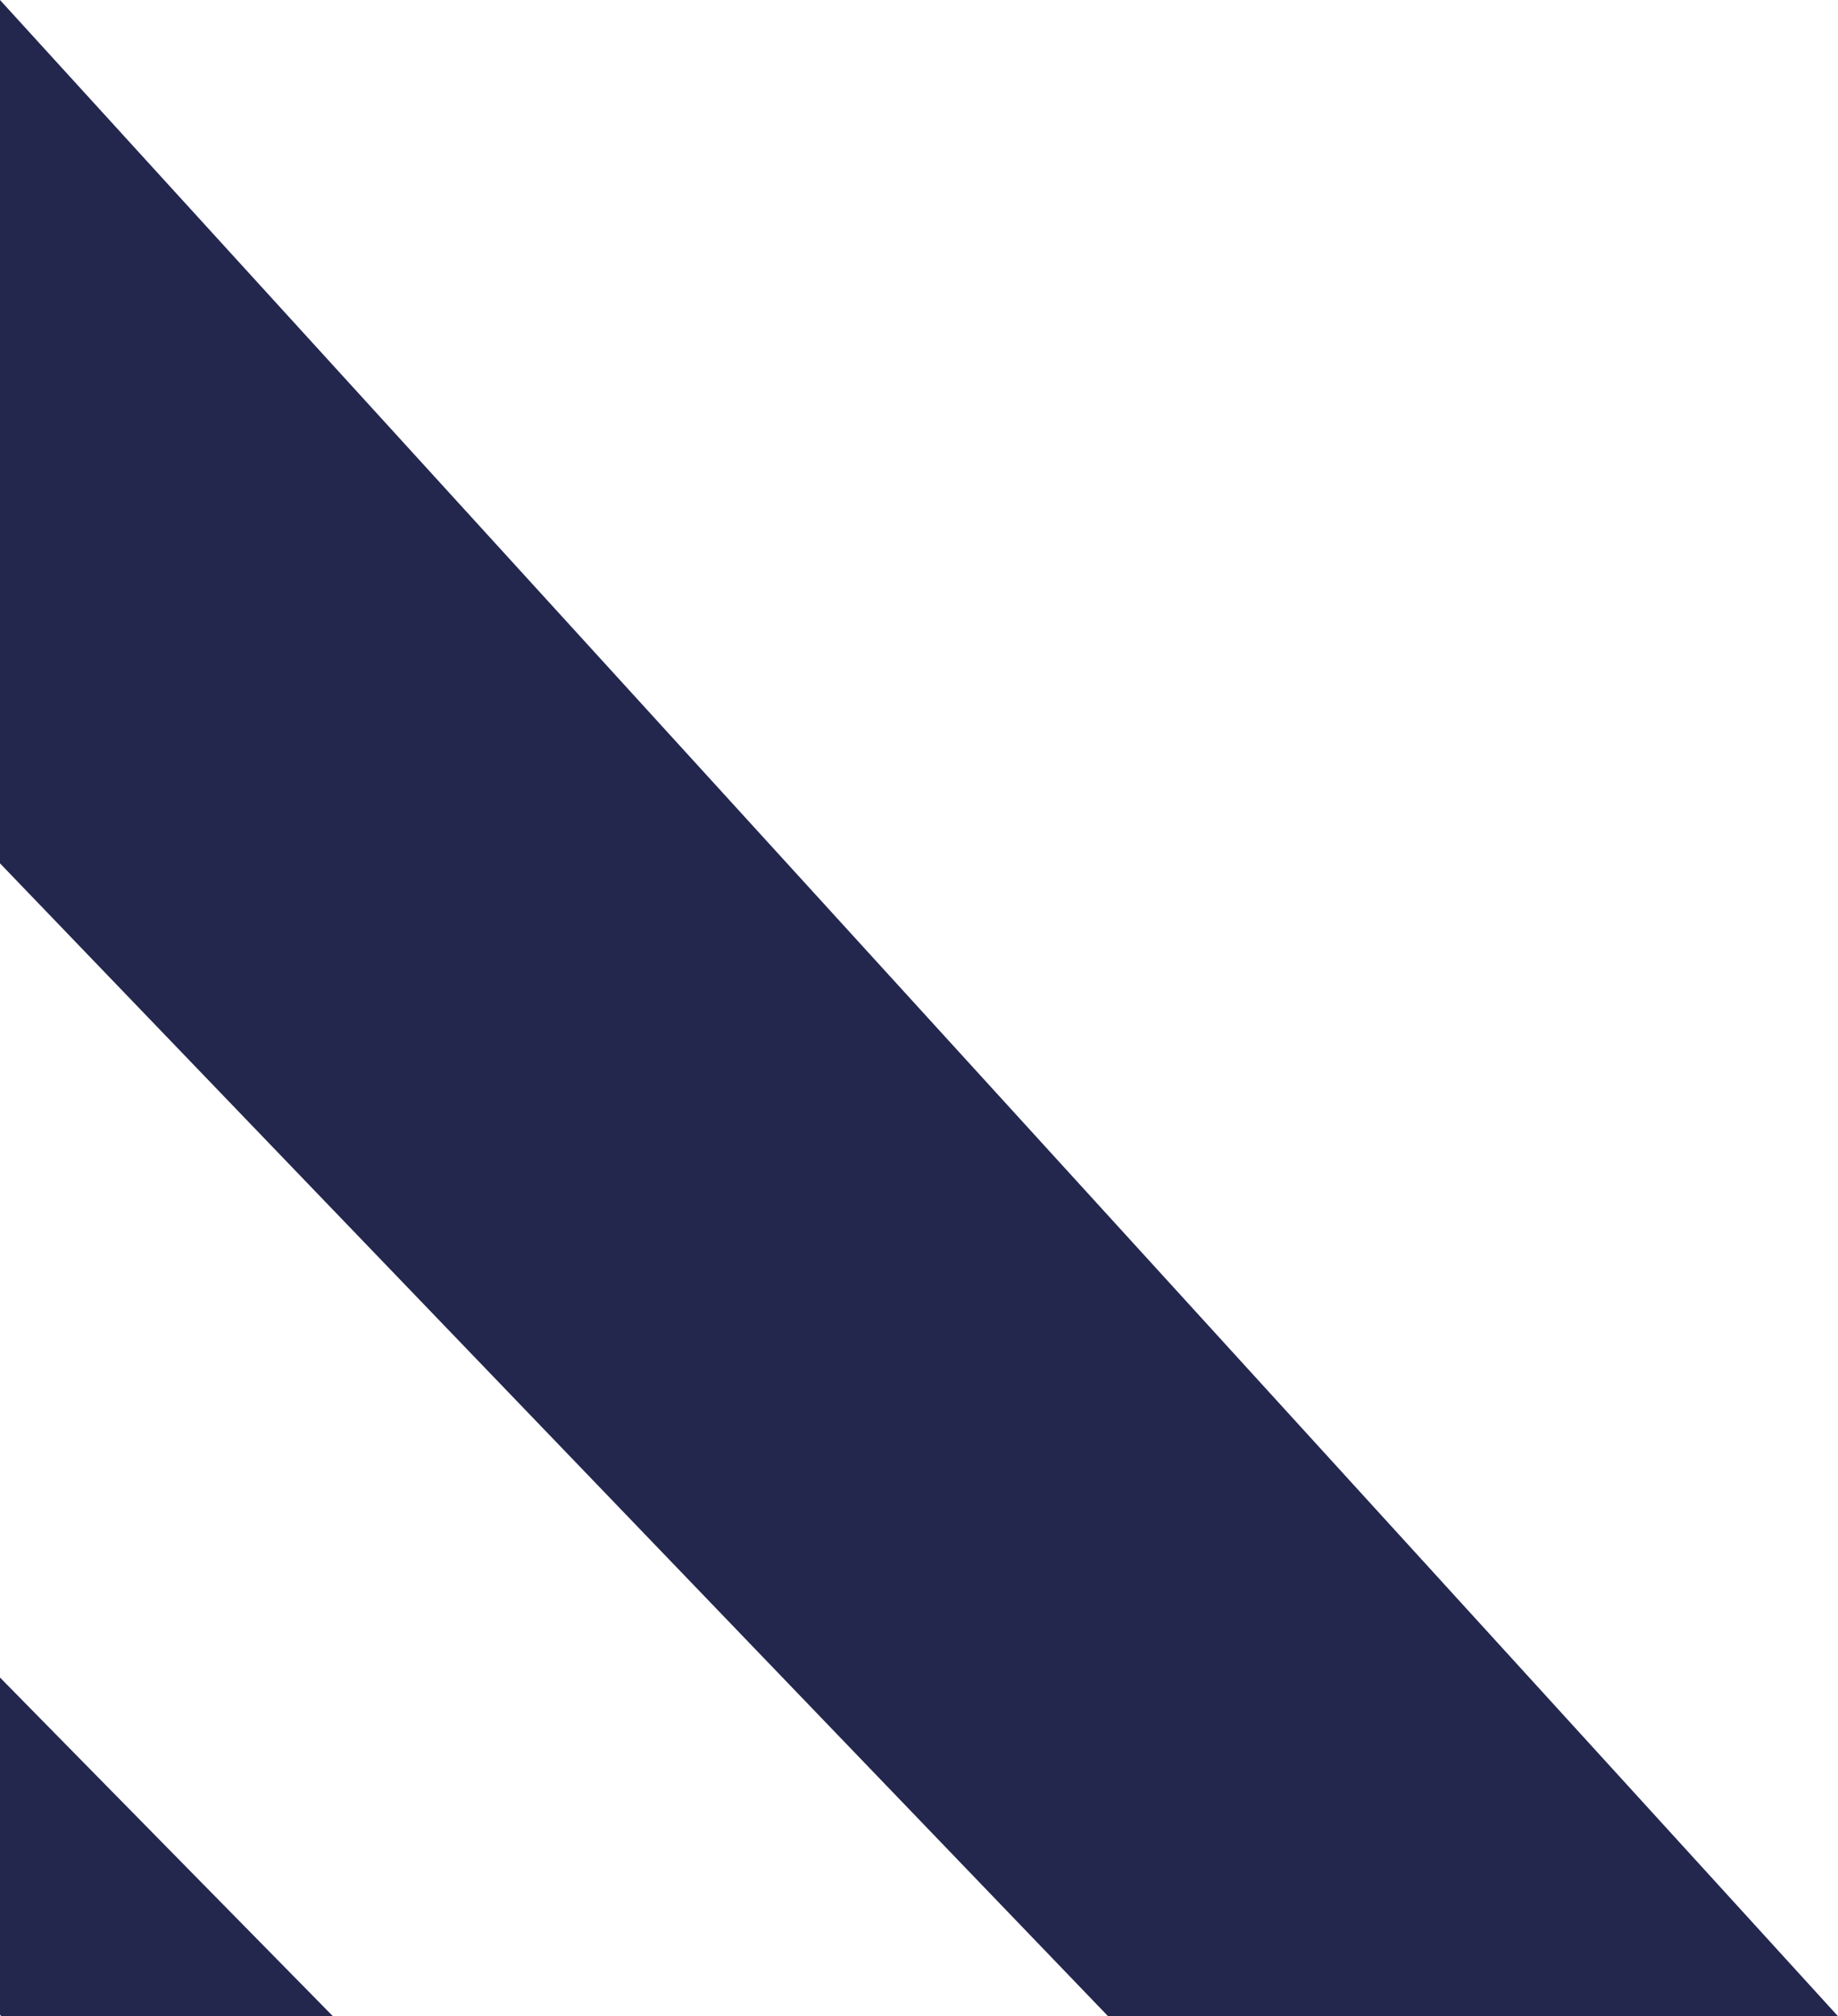 <svg id="Calque_1" data-name="Calque 1" xmlns="http://www.w3.org/2000/svg" viewBox="0 0 150.33 164.9"><defs><style>.cls-1{fill:#23274e;}</style></defs><polygon class="cls-1" points="0.11 164.9 27.23 164.9 0 137.2 0 164.78 0.11 164.9"/><polygon class="cls-1" points="90.63 164.9 150.33 164.9 0 0 0 70.61 90.63 164.9"/></svg>